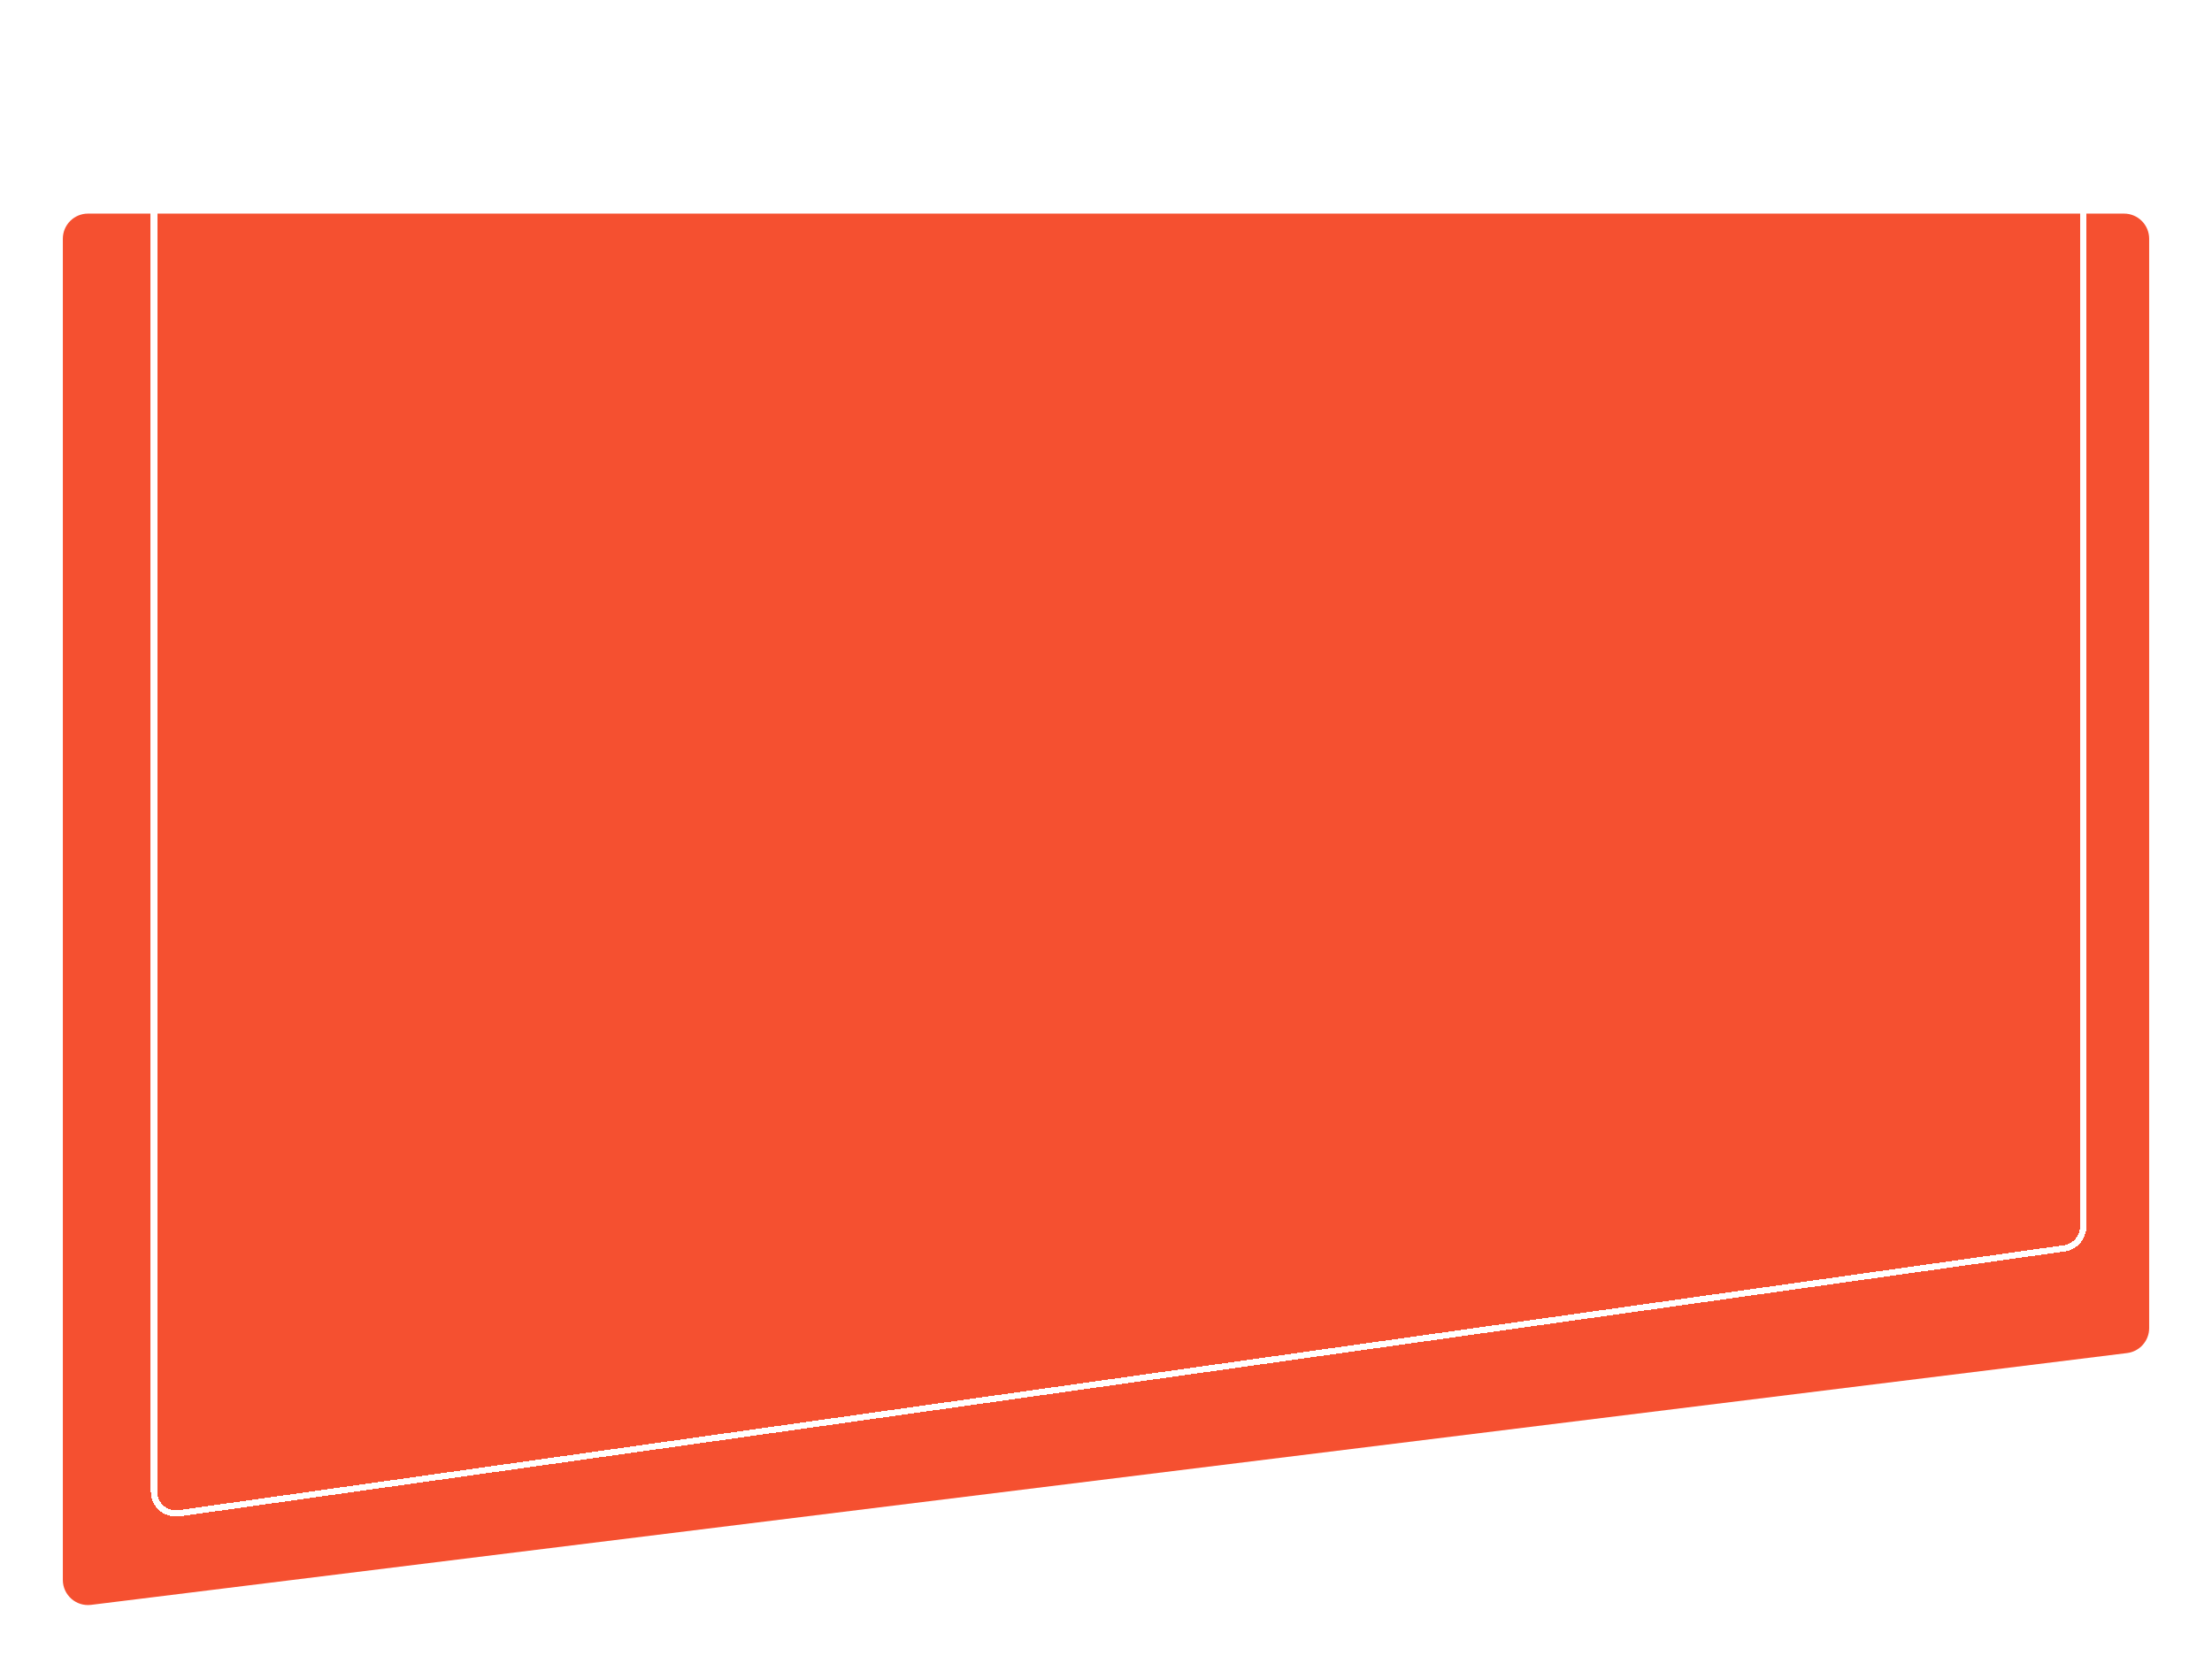 <?xml version="1.0" encoding="UTF-8"?> <svg xmlns="http://www.w3.org/2000/svg" width="176" height="133" viewBox="0 0 176 133" fill="none"> <g filter="url(#filter0_d_1350_9)"> <path d="M5 19C5 17.895 5.895 17 7 17H169C170.105 17 171 17.895 171 19V105.697C171 106.707 170.248 107.558 169.246 107.682L7.246 127.722C6.053 127.87 5 126.939 5 125.737V19Z" fill="#F55030"></path> </g> <g filter="url(#filter1_d_1350_9)"> <path d="M14 4.25H164C164.966 4.25 165.75 5.034 165.75 6V97.616C165.75 98.489 165.107 99.228 164.244 99.349L14.244 120.432C13.191 120.58 12.25 119.763 12.25 118.699V6C12.25 5.034 13.034 4.25 14 4.25Z" stroke="white" stroke-width="0.5" shape-rendering="crispEdges"></path> </g> <defs> <filter id="filter0_d_1350_9" x="0" y="12" width="176" height="120.738" filterUnits="userSpaceOnUse" color-interpolation-filters="sRGB"> <feFlood flood-opacity="0" result="BackgroundImageFix"></feFlood> <feColorMatrix in="SourceAlpha" type="matrix" values="0 0 0 0 0 0 0 0 0 0 0 0 0 0 0 0 0 0 127 0" result="hardAlpha"></feColorMatrix> <feOffset></feOffset> <feGaussianBlur stdDeviation="2.5"></feGaussianBlur> <feComposite in2="hardAlpha" operator="out"></feComposite> <feColorMatrix type="matrix" values="0 0 0 0 0.992 0 0 0 0 0.863 0 0 0 0 0.467 0 0 0 0.1 0"></feColorMatrix> <feBlend mode="normal" in2="BackgroundImageFix" result="effect1_dropShadow_1350_9"></feBlend> <feBlend mode="normal" in="SourceGraphic" in2="effect1_dropShadow_1350_9" result="shape"></feBlend> </filter> <filter id="filter1_d_1350_9" x="8" y="0" width="162" height="124.7" filterUnits="userSpaceOnUse" color-interpolation-filters="sRGB"> <feFlood flood-opacity="0" result="BackgroundImageFix"></feFlood> <feColorMatrix in="SourceAlpha" type="matrix" values="0 0 0 0 0 0 0 0 0 0 0 0 0 0 0 0 0 0 127 0" result="hardAlpha"></feColorMatrix> <feOffset></feOffset> <feGaussianBlur stdDeviation="2"></feGaussianBlur> <feComposite in2="hardAlpha" operator="out"></feComposite> <feColorMatrix type="matrix" values="0 0 0 0 0 0 0 0 0 0 0 0 0 0 0 0 0 0 0.5 0"></feColorMatrix> <feBlend mode="normal" in2="BackgroundImageFix" result="effect1_dropShadow_1350_9"></feBlend> <feBlend mode="normal" in="SourceGraphic" in2="effect1_dropShadow_1350_9" result="shape"></feBlend> </filter> </defs> </svg> 